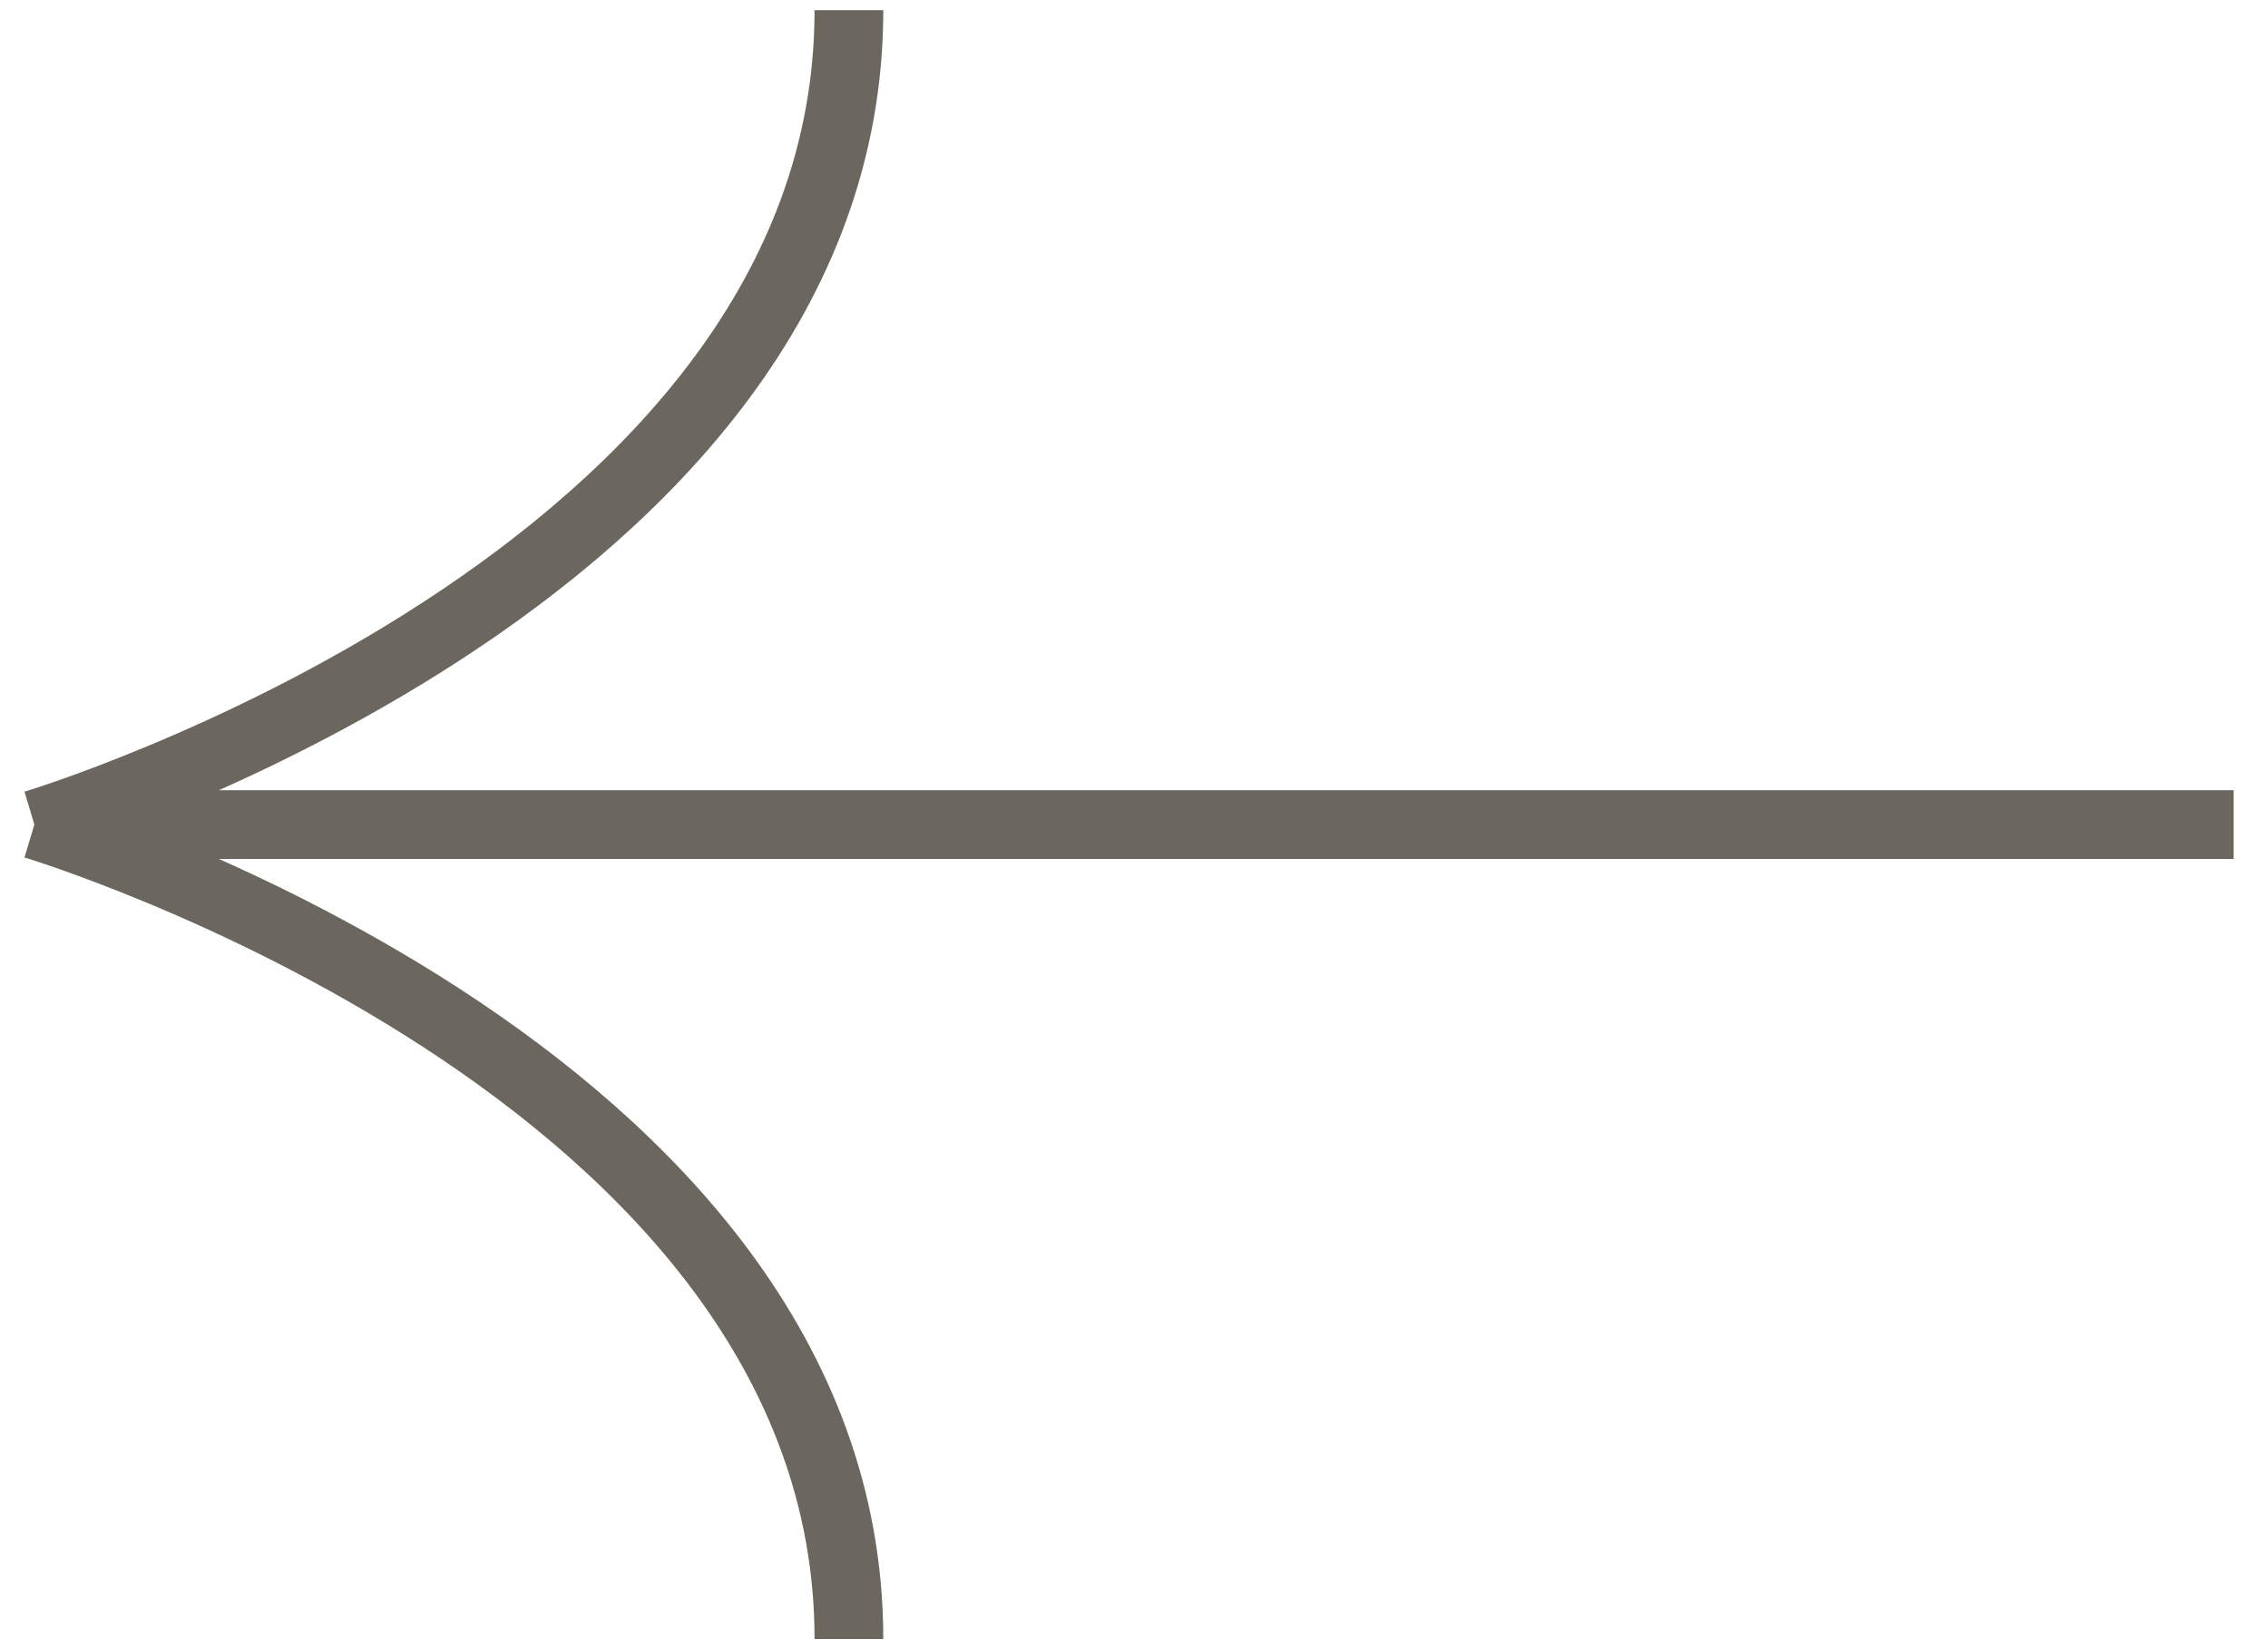 <svg width="33" height="24" viewBox="0 0 33 24" fill="none" xmlns="http://www.w3.org/2000/svg">
<path d="M32.5 12L0.5 12M0.5 12C0.5 12 12.352 8.444 12.352 0.148M0.5 12C0.5 12 12.352 15.556 12.352 23.852" stroke="#6B675F" stroke-linejoin="bevel"/>
</svg>
